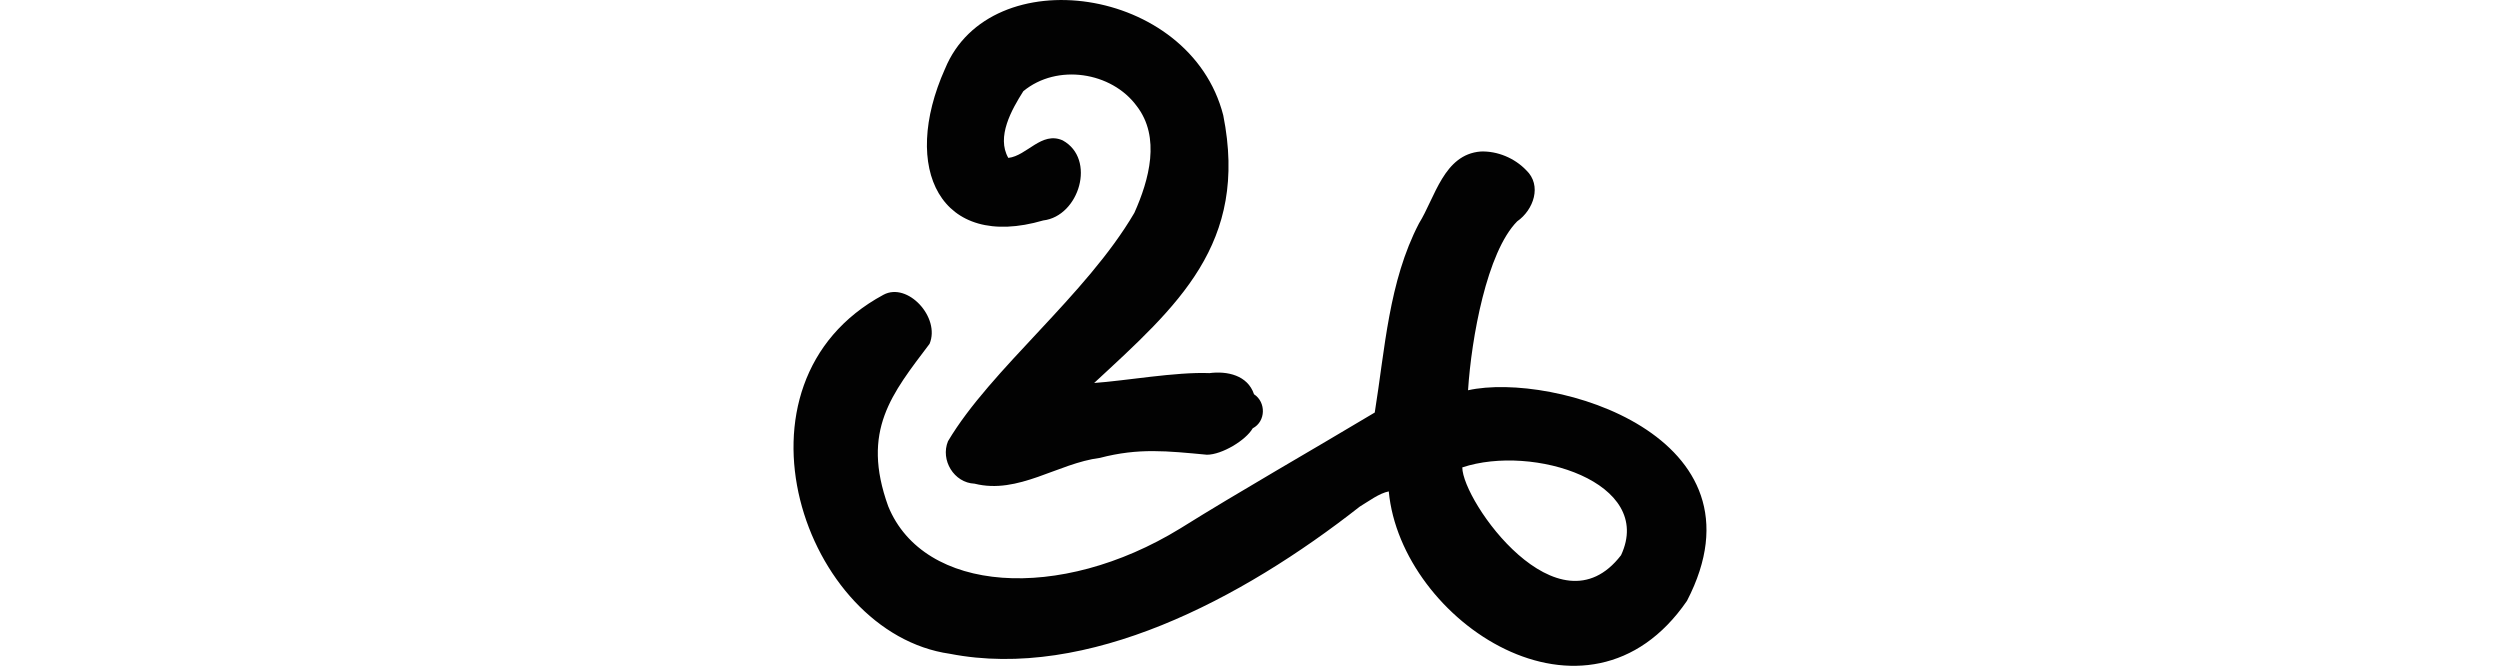 <?xml version="1.0" encoding="UTF-8" standalone="no"?>
<!-- Created with Inkscape (http://www.inkscape.org/) -->

<svg
   xmlns:dc="http://purl.org/dc/elements/1.1/"
   xmlns:cc="http://creativecommons.org/ns#"
   xmlns:rdf="http://www.w3.org/1999/02/22-rdf-syntax-ns#"
   xmlns:svg="http://www.w3.org/2000/svg"
   xmlns="http://www.w3.org/2000/svg"
   xmlns:sodipodi="http://sodipodi.sourceforge.net/DTD/sodipodi-0.dtd"
   xmlns:inkscape="http://www.inkscape.org/namespaces/inkscape"
   width="200"
   height="53.267"
   id="svg2"
   version="1.1"
   inkscape:version="0.48.2 r9819"
   sodipodi:docname="however.svg">
  <defs
     id="defs4" />
  <sodipodi:namedview
     id="base"
     pagecolor="#ffffff"
     bordercolor="#666666"
     borderopacity="1.0"
     inkscape:pageopacity="0.0"
     inkscape:pageshadow="2"
     inkscape:zoom="1.979899"
     inkscape:cx="-40.092775"
     inkscape:cy="-3.0470593"
     inkscape:document-units="px"
     inkscape:current-layer="layer1"
     showgrid="false"
     fit-margin-top="0"
     fit-margin-left="0"
     fit-margin-right="0"
     fit-margin-bottom="0"
     inkscape:window-width="1366"
     inkscape:window-height="706"
     inkscape:window-x="-8"
     inkscape:window-y="-8"
     inkscape:window-maximized="1"
     showguides="true"
     inkscape:guide-bbox="true" />
  <g
     inkscape:label="Layer 1"
     inkscape:groupmode="layer"
     id="layer1"
     transform="translate(1419.984,-1253.745)">
    <path
       style="fill:#020202"
       d="m -1344.383,1259.25 c -3.572,7.983 -0.381,14.539 7.86,12.13 2.873,-0.34 4.259,-4.919 1.553,-6.405 -1.695,-0.749 -2.851,1.233 -4.349,1.403 -0.971,-1.684 0.269,-3.865 1.2,-5.337 2.705,-2.236 7.065,-1.545 9.069,1.182 1.937,2.503 0.995,5.914 -0.185,8.549 -3.869,6.619 -11.489,12.498 -14.909,18.27 -0.619,1.509 0.475,3.327 2.126,3.397 3.509,0.881 6.642,-1.632 10.031,-2.064 3.1,-0.812 5.386,-0.547 8.557,-0.252 1.198,0 3.119,-1.158 3.662,-2.112 1.06,-0.552 1.077,-2.096 0.106,-2.726 -0.51,-1.524 -2.147,-1.874 -3.564,-1.691 -2.679,-0.11 -6.745,0.618 -9.226,0.789 6.646,-6.152 12.379,-11.13 10.328,-21.417 -2.657,-10.373 -18.651,-12.53 -22.258,-3.714 z m 42.849,6.616 c -2.951,0.236 -3.641,3.682 -4.932,5.752 -2.427,4.667 -2.719,10.061 -3.538,15.13 -5.158,3.089 -10.823,6.314 -15.563,9.275 -9.656,5.921 -20.526,5.177 -23.36,-1.776 -2.191,-6.069 0.305,-9.005 3.308,-12.996 0.883,-2.108 -1.756,-4.968 -3.687,-3.925 -13.162,7.085 -6.398,27.053 5.305,28.721 10.987,2.147 23.33,-4.34 32.798,-11.773 0.731,-0.437 1.543,-1.063 2.32,-1.217 0.972,10.397 15.899,20.339 23.856,8.757 6.861,-13.22 -10.703,-18.356 -17.514,-16.848 0.271,-4.188 1.506,-11.055 3.93,-13.512 1.308,-0.91 2.01,-2.876 0.719,-4.097 -0.925,-0.964 -2.301,-1.544 -3.644,-1.491 z m 11.233,32.297 c -5.008,6.516 -12.679,-4.299 -12.7,-7.025 5.649,-1.884 15.42,1.192 12.7,7.025 z"
       id="path4677"
       inkscape:connector-curvature="0"
       sodipodi:nodetypes="ccccccccccccccccccccccccccccccccccc" />
  </g>
</svg>
